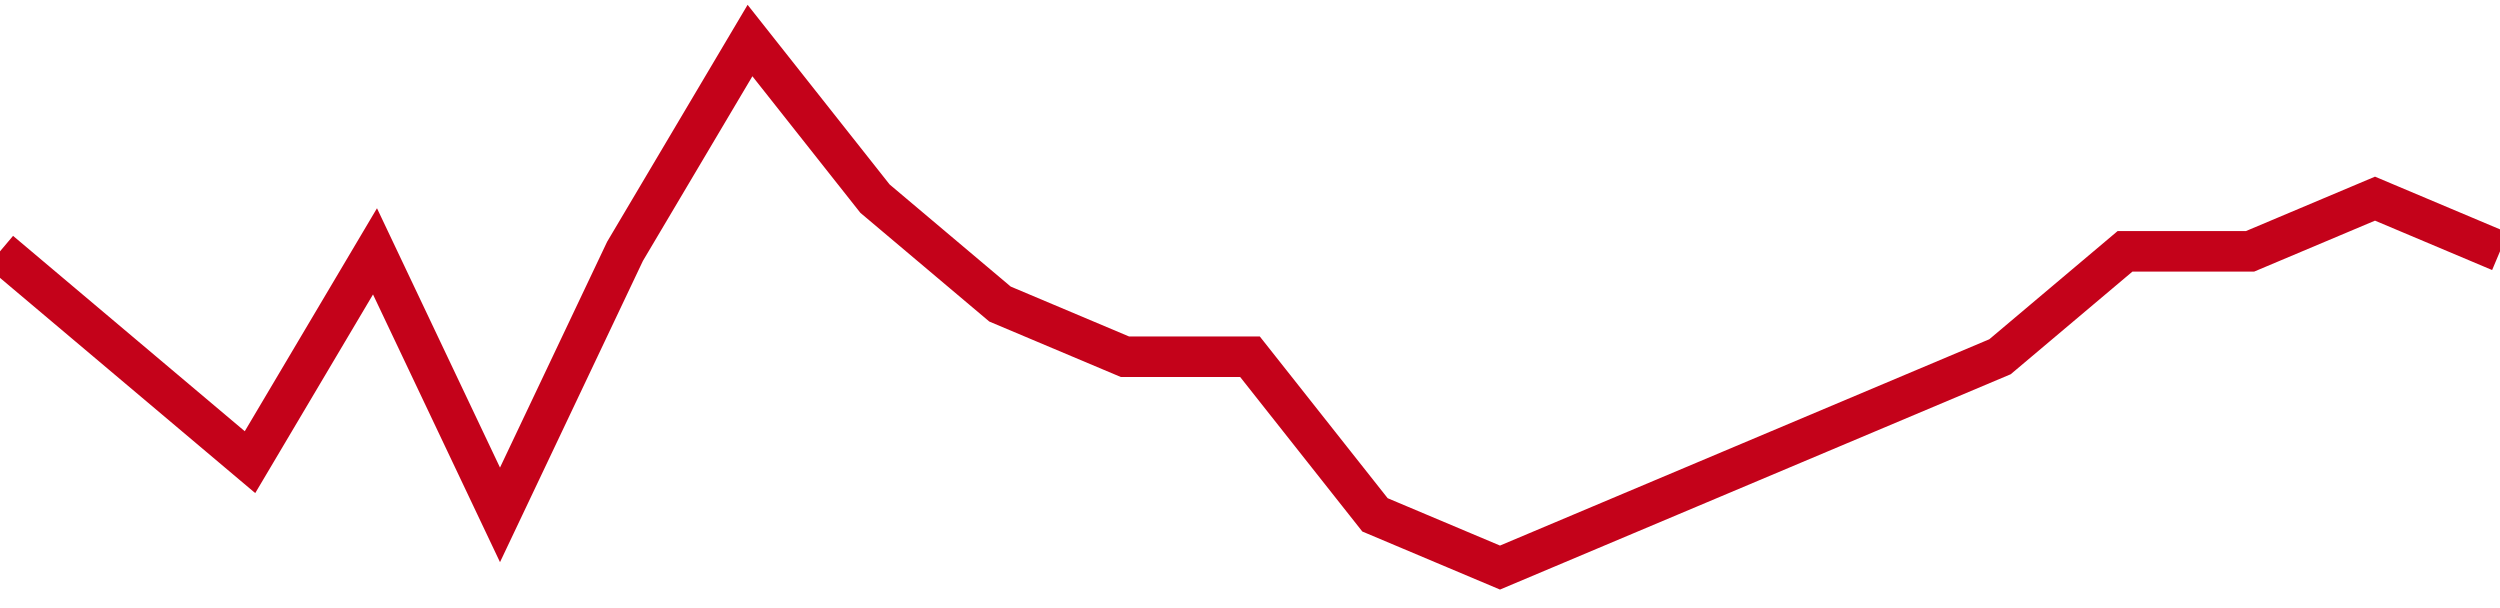 <!-- Generated with https://github.com/jxxe/sparkline/ --><svg viewBox="0 0 185 45" class="sparkline" xmlns="http://www.w3.org/2000/svg"><path class="sparkline--fill" d="M 0 18.6 L 0 18.6 L 9.25 26.4 L 18.5 34.2 L 27.75 18.6 L 37 38.1 L 46.25 18.6 L 55.5 3 L 64.75 14.7 L 74 22.5 L 83.25 26.4 L 92.5 26.4 L 101.75 38.1 L 111 42 L 120.25 38.1 L 129.5 34.2 L 138.75 30.3 L 148 26.4 L 157.25 18.6 L 166.5 18.6 L 175.75 14.7 L 185 18.6 V 45 L 0 45 Z" stroke="none" fill="none" ></path><path class="sparkline--line" d="M 0 18.6 L 0 18.6 L 9.25 26.4 L 18.5 34.2 L 27.75 18.6 L 37 38.1 L 46.25 18.6 L 55.5 3 L 64.75 14.7 L 74 22.5 L 83.25 26.4 L 92.5 26.4 L 101.75 38.1 L 111 42 L 120.25 38.1 L 129.5 34.2 L 138.75 30.3 L 148 26.4 L 157.25 18.6 L 166.5 18.6 L 175.75 14.7 L 185 18.6" fill="none" stroke-width="3" stroke="#C4021A" ></path></svg>